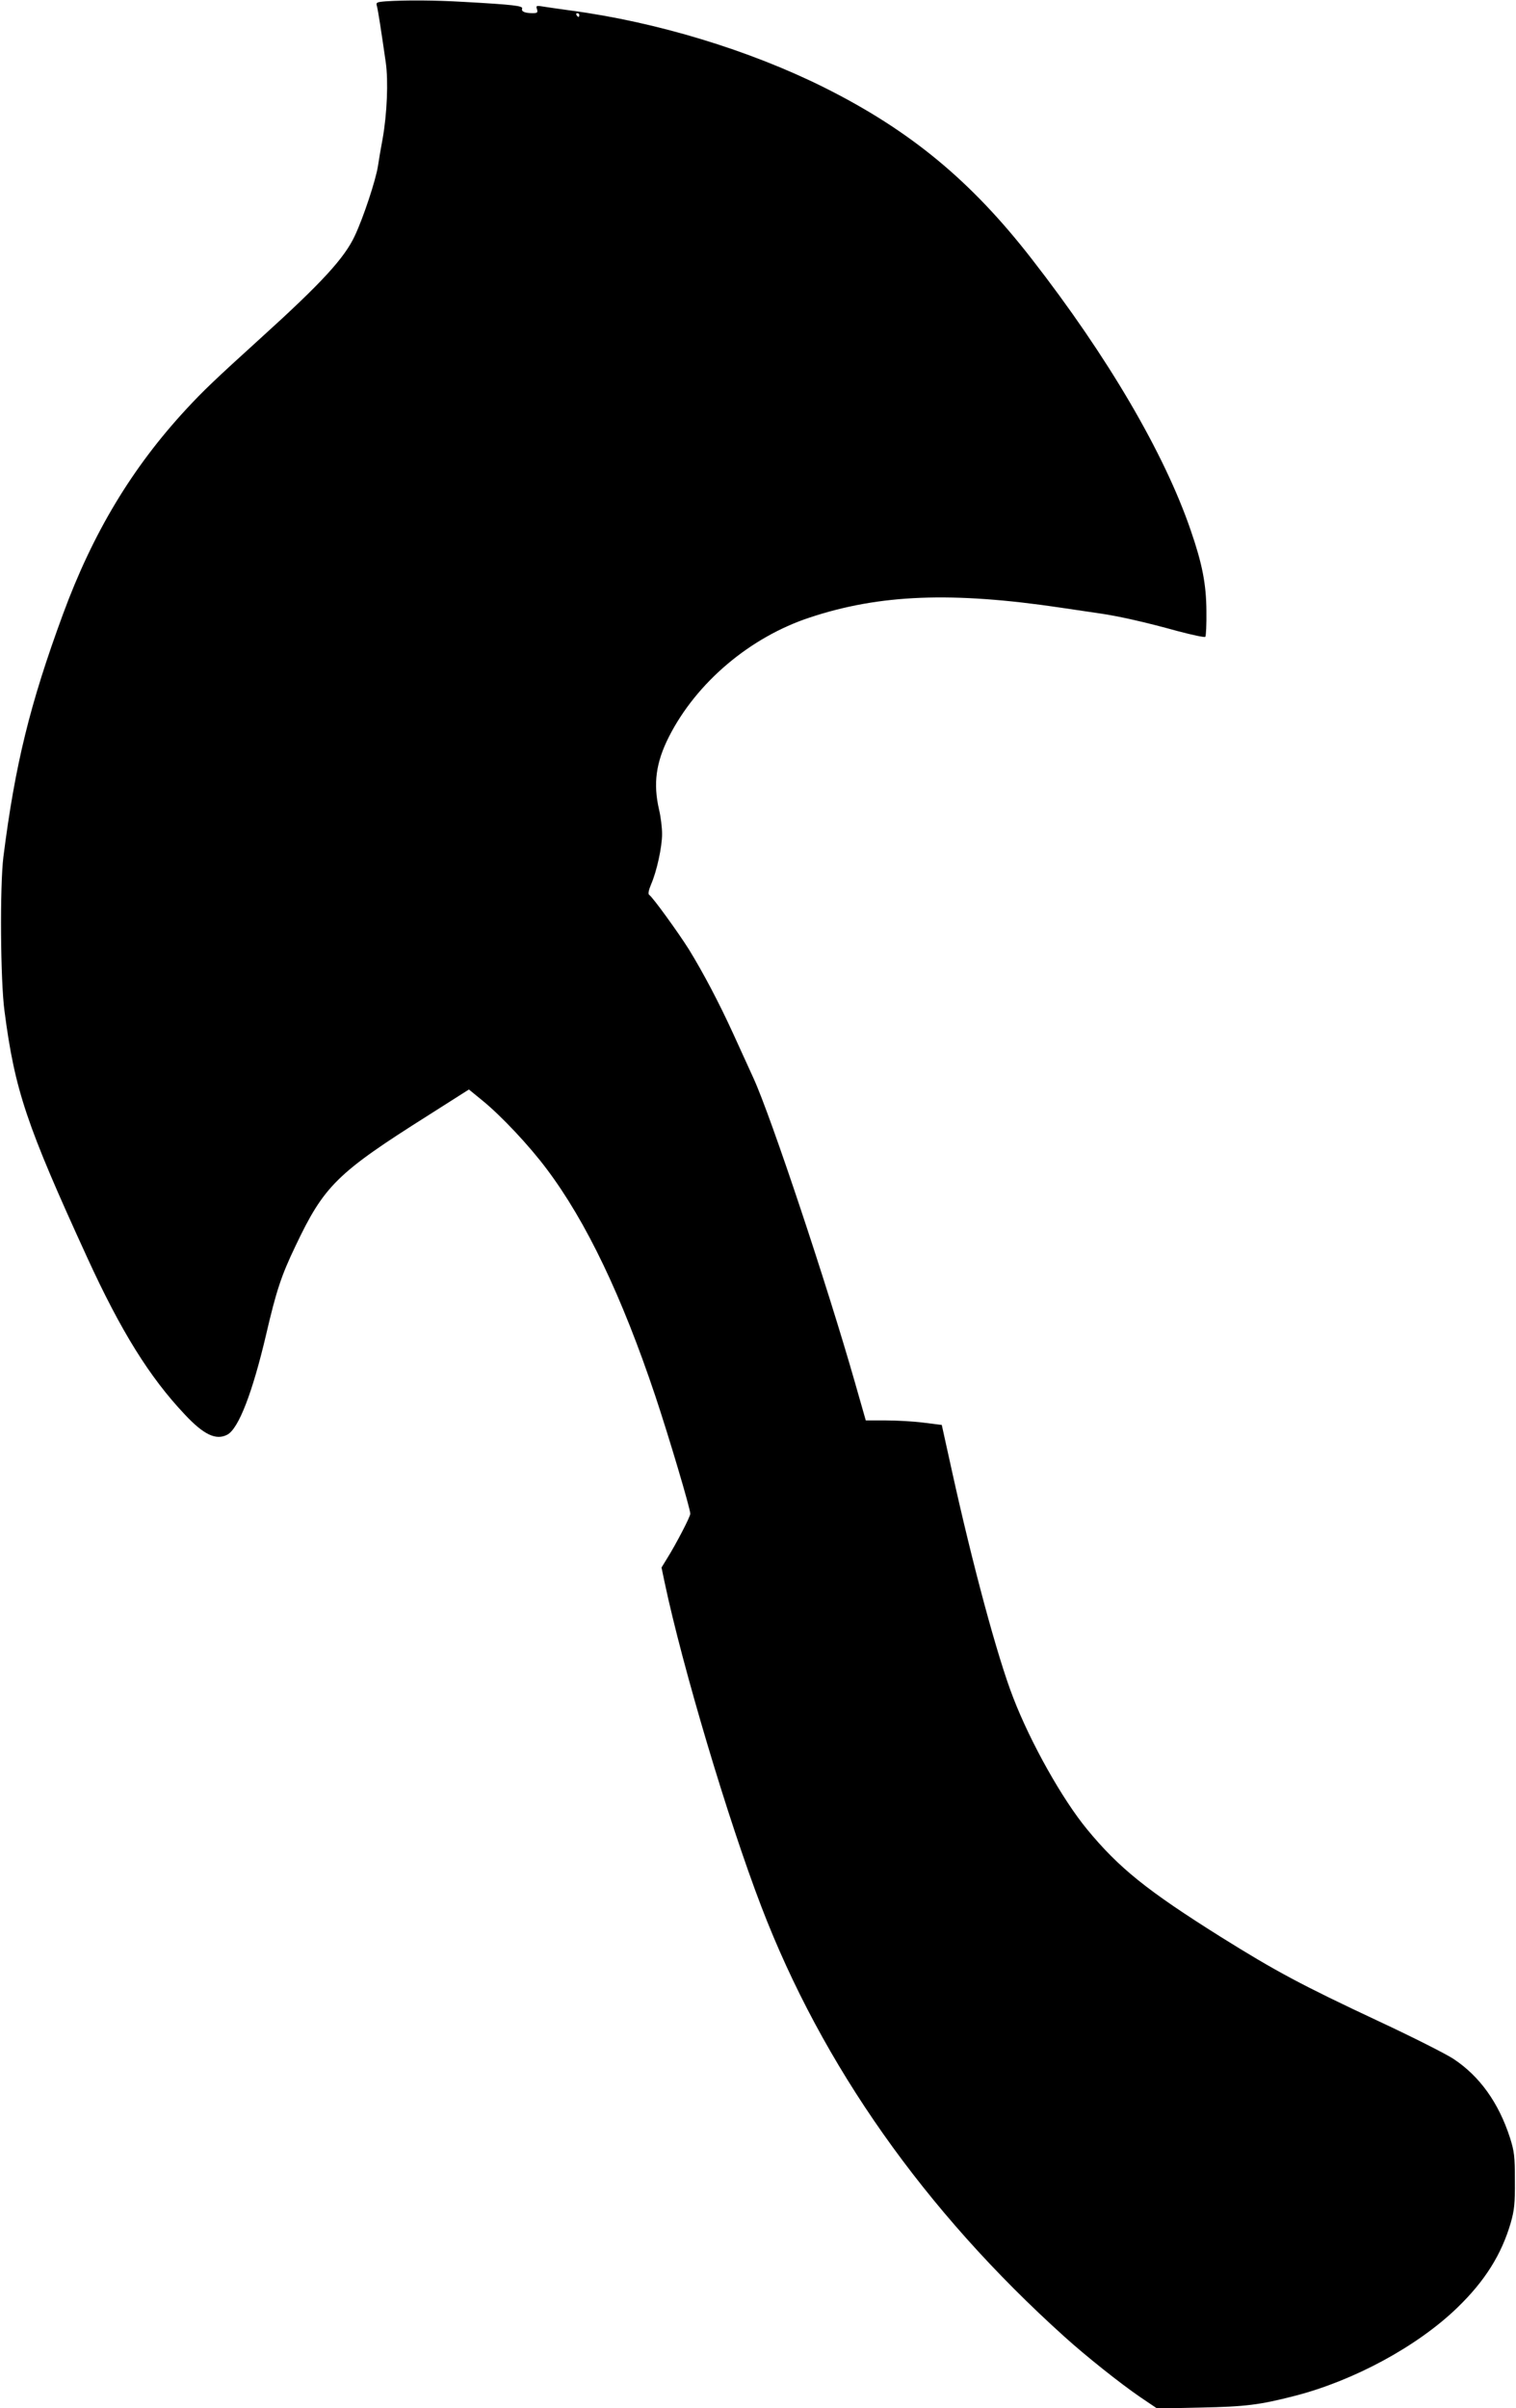 <?xml version="1.0" standalone="no"?>
<!DOCTYPE svg PUBLIC "-//W3C//DTD SVG 20010904//EN"
 "http://www.w3.org/TR/2001/REC-SVG-20010904/DTD/svg10.dtd">
<svg version="1.0" xmlns="http://www.w3.org/2000/svg"
 width="806pt" height="1280pt" viewBox="0 0 806 1280"
 preserveAspectRatio="xMidYMid meet">
<g transform="translate(0,1280) scale(0.1,-0.1)"
fill="#000000" stroke="none">
<path d="M2051 12793 c-49 -4 -53 -6 -47 -26 6 -22 22 -125 47 -299 14 -99 7
-273 -17 -407 -9 -47 -20 -113 -25 -146 -12 -75 -77 -271 -122 -367 -55 -119
-174 -249 -502 -546 -247 -224 -306 -281 -394 -376 -289 -312 -497 -658 -656
-1090 -176 -478 -255 -801 -317 -1291 -19 -154 -16 -658 6 -820 55 -421 116
-603 440 -1310 179 -391 331 -635 518 -833 101 -108 166 -139 226 -108 60 31
134 222 207 533 53 228 80 312 155 468 153 323 221 390 709 698 l214 136 71
-58 c102 -83 250 -241 342 -364 211 -280 400 -676 578 -1207 73 -219 186 -599
186 -626 0 -16 -76 -162 -123 -237 l-30 -49 17 -81 c95 -449 336 -1258 514
-1722 323 -843 868 -1616 1612 -2286 114 -103 295 -247 403 -321 l89 -60 231
5 c240 5 313 14 500 62 315 81 652 263 865 469 147 142 235 283 284 451 19 67
23 103 22 225 0 129 -3 154 -26 227 -60 186 -161 327 -300 419 -39 26 -217
116 -397 200 -410 192 -550 267 -841 449 -392 246 -541 366 -710 571 -132 160
-301 461 -393 700 -84 215 -217 710 -327 1210 l-53 240 -96 12 c-53 7 -144 12
-202 12 l-106 0 -58 203 c-146 512 -446 1413 -539 1616 -24 53 -73 160 -109
239 -76 166 -158 321 -234 445 -58 92 -194 280 -212 291 -6 4 -3 23 10 54 31
71 59 200 59 269 0 34 -7 92 -16 129 -32 139 -17 251 53 389 146 287 430 528
749 633 371 123 756 138 1334 52 74 -11 169 -25 210 -31 97 -14 240 -46 413
-94 76 -20 141 -34 145 -30 4 4 7 66 6 138 -1 142 -22 250 -83 427 -140 410
-442 925 -846 1444 -323 416 -647 683 -1103 911 -397 198 -890 348 -1347 409
-66 9 -135 19 -153 22 -31 5 -33 3 -27 -15 5 -18 2 -21 -24 -21 -40 0 -61 9
-55 24 6 15 -44 21 -311 36 -156 9 -306 10 -414 3z m1029 -73 c0 -5 -2 -10 -4
-10 -3 0 -8 5 -11 10 -3 6 -1 10 4 10 6 0 11 -4 11 -10z"/>
</g>
</svg>

